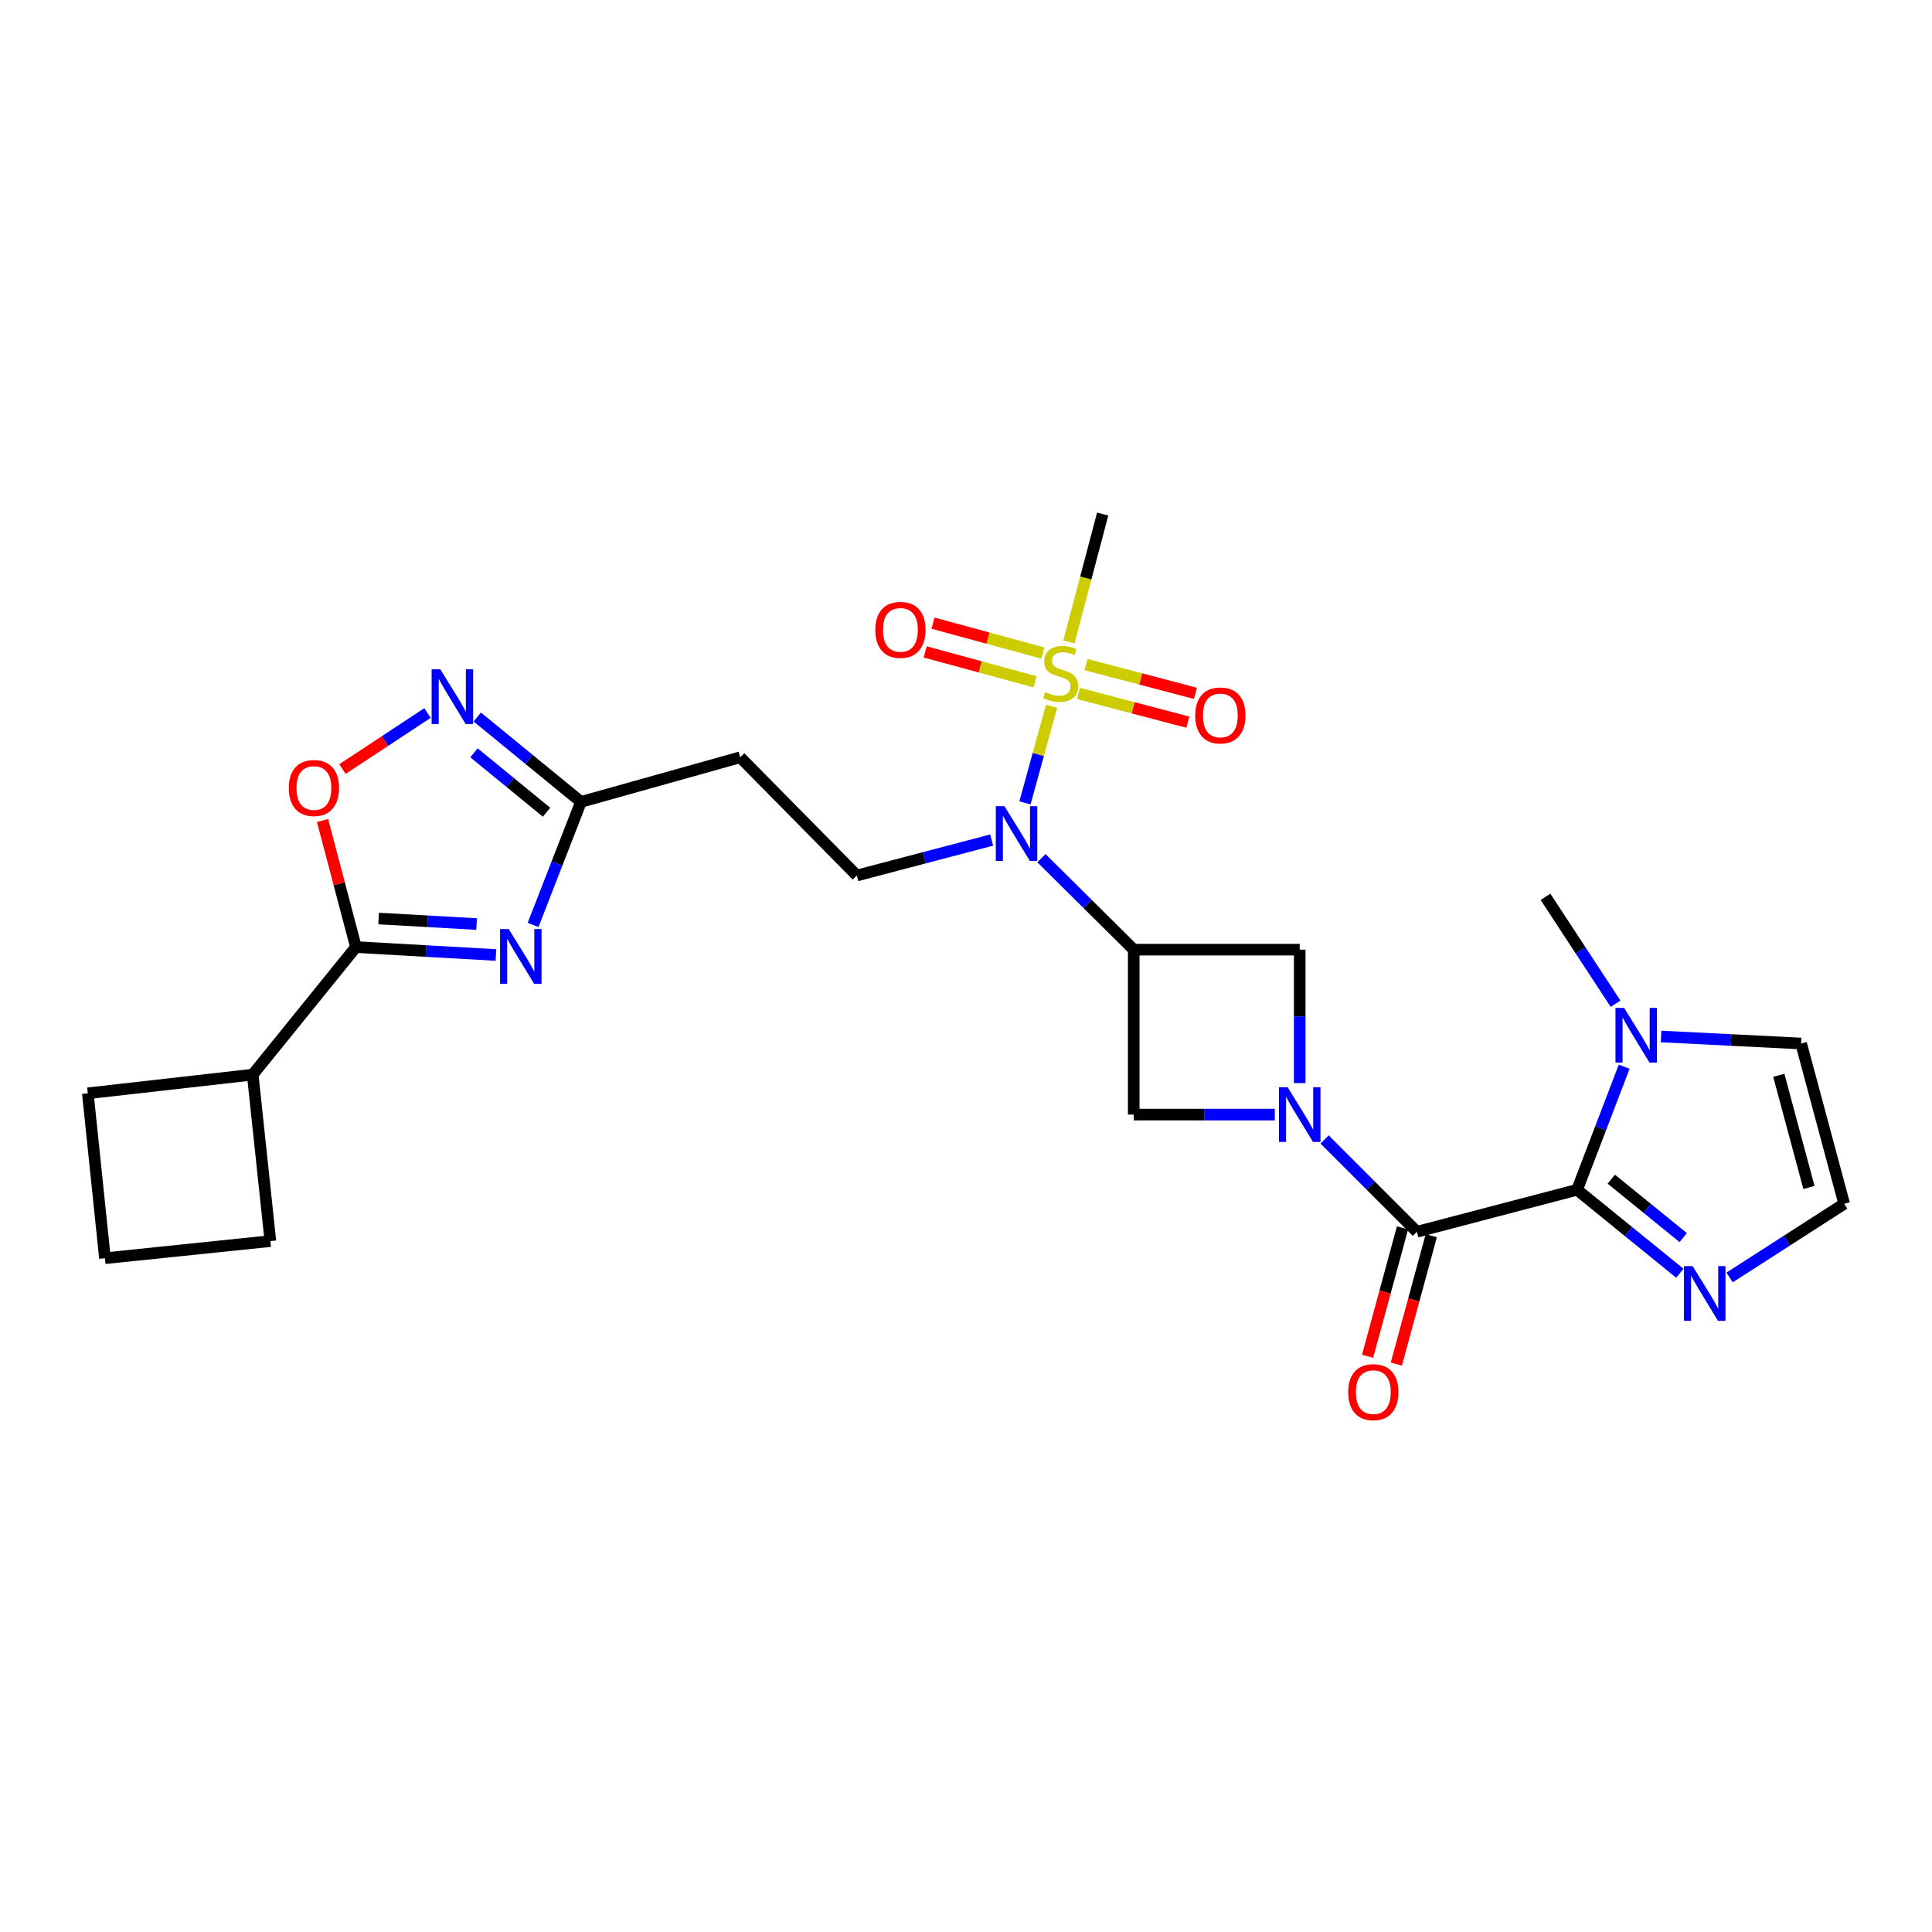 <?xml version='1.0' encoding='iso-8859-1'?>
<svg version='1.1' baseProfile='full'
              xmlns='http://www.w3.org/2000/svg'
                      xmlns:rdkit='http://www.rdkit.org/xml'
                      xmlns:xlink='http://www.w3.org/1999/xlink'
                  xml:space='preserve'
width='1000px' height='1000px' viewBox='0 0 1000 1000'>
<!-- END OF HEADER -->
<rect style='opacity:1.0;fill:#FFFFFF;stroke:none' width='1000' height='1000' x='0' y='0'> </rect>
<path class='bond-2' d='M 685.614,589.794 L 709.498,613.678' style='fill:none;fill-rule:evenodd;stroke:#0000FF;stroke-width:6px;stroke-linecap:butt;stroke-linejoin:miter;stroke-opacity:1' />
<path class='bond-2' d='M 709.498,613.678 L 733.383,637.562' style='fill:none;fill-rule:evenodd;stroke:#000000;stroke-width:6px;stroke-linecap:butt;stroke-linejoin:miter;stroke-opacity:1' />
<path class='bond-12' d='M 672.73,560.615 L 672.73,526.079' style='fill:none;fill-rule:evenodd;stroke:#0000FF;stroke-width:6px;stroke-linecap:butt;stroke-linejoin:miter;stroke-opacity:1' />
<path class='bond-12' d='M 672.73,526.079 L 672.73,491.543' style='fill:none;fill-rule:evenodd;stroke:#000000;stroke-width:6px;stroke-linecap:butt;stroke-linejoin:miter;stroke-opacity:1' />
<path class='bond-13' d='M 659.842,576.909 L 623.328,576.909' style='fill:none;fill-rule:evenodd;stroke:#0000FF;stroke-width:6px;stroke-linecap:butt;stroke-linejoin:miter;stroke-opacity:1' />
<path class='bond-13' d='M 623.328,576.909 L 586.815,576.909' style='fill:none;fill-rule:evenodd;stroke:#000000;stroke-width:6px;stroke-linecap:butt;stroke-linejoin:miter;stroke-opacity:1' />
<path class='bond-0' d='M 544.288,365.536 L 537.408,390.548' style='fill:none;fill-rule:evenodd;stroke:#CCCC00;stroke-width:6px;stroke-linecap:butt;stroke-linejoin:miter;stroke-opacity:1' />
<path class='bond-0' d='M 537.408,390.548 L 530.527,415.561' style='fill:none;fill-rule:evenodd;stroke:#0000FF;stroke-width:6px;stroke-linecap:butt;stroke-linejoin:miter;stroke-opacity:1' />
<path class='bond-17' d='M 539.769,338.01 L 511.35,330.28' style='fill:none;fill-rule:evenodd;stroke:#CCCC00;stroke-width:6px;stroke-linecap:butt;stroke-linejoin:miter;stroke-opacity:1' />
<path class='bond-17' d='M 511.35,330.28 L 482.93,322.55' style='fill:none;fill-rule:evenodd;stroke:#FF0000;stroke-width:6px;stroke-linecap:butt;stroke-linejoin:miter;stroke-opacity:1' />
<path class='bond-17' d='M 535.721,352.893 L 507.301,345.164' style='fill:none;fill-rule:evenodd;stroke:#CCCC00;stroke-width:6px;stroke-linecap:butt;stroke-linejoin:miter;stroke-opacity:1' />
<path class='bond-17' d='M 507.301,345.164 L 478.882,337.434' style='fill:none;fill-rule:evenodd;stroke:#FF0000;stroke-width:6px;stroke-linecap:butt;stroke-linejoin:miter;stroke-opacity:1' />
<path class='bond-18' d='M 558.23,358.913 L 586.535,366.353' style='fill:none;fill-rule:evenodd;stroke:#CCCC00;stroke-width:6px;stroke-linecap:butt;stroke-linejoin:miter;stroke-opacity:1' />
<path class='bond-18' d='M 586.535,366.353 L 614.841,373.793' style='fill:none;fill-rule:evenodd;stroke:#FF0000;stroke-width:6px;stroke-linecap:butt;stroke-linejoin:miter;stroke-opacity:1' />
<path class='bond-18' d='M 562.151,343.995 L 590.457,351.435' style='fill:none;fill-rule:evenodd;stroke:#CCCC00;stroke-width:6px;stroke-linecap:butt;stroke-linejoin:miter;stroke-opacity:1' />
<path class='bond-18' d='M 590.457,351.435 L 618.762,358.875' style='fill:none;fill-rule:evenodd;stroke:#FF0000;stroke-width:6px;stroke-linecap:butt;stroke-linejoin:miter;stroke-opacity:1' />
<path class='bond-22' d='M 553.265,332.254 L 562.002,299.171' style='fill:none;fill-rule:evenodd;stroke:#CCCC00;stroke-width:6px;stroke-linecap:butt;stroke-linejoin:miter;stroke-opacity:1' />
<path class='bond-22' d='M 562.002,299.171 L 570.739,266.087' style='fill:none;fill-rule:evenodd;stroke:#000000;stroke-width:6px;stroke-linecap:butt;stroke-linejoin:miter;stroke-opacity:1' />
<path class='bond-1' d='M 816.307,615.831 L 733.383,637.562' style='fill:none;fill-rule:evenodd;stroke:#000000;stroke-width:6px;stroke-linecap:butt;stroke-linejoin:miter;stroke-opacity:1' />
<path class='bond-9' d='M 816.307,615.831 L 828.486,583.984' style='fill:none;fill-rule:evenodd;stroke:#000000;stroke-width:6px;stroke-linecap:butt;stroke-linejoin:miter;stroke-opacity:1' />
<path class='bond-9' d='M 828.486,583.984 L 840.665,552.138' style='fill:none;fill-rule:evenodd;stroke:#0000FF;stroke-width:6px;stroke-linecap:butt;stroke-linejoin:miter;stroke-opacity:1' />
<path class='bond-11' d='M 816.307,615.831 L 842.899,637.437' style='fill:none;fill-rule:evenodd;stroke:#000000;stroke-width:6px;stroke-linecap:butt;stroke-linejoin:miter;stroke-opacity:1' />
<path class='bond-11' d='M 842.899,637.437 L 869.491,659.044' style='fill:none;fill-rule:evenodd;stroke:#0000FF;stroke-width:6px;stroke-linecap:butt;stroke-linejoin:miter;stroke-opacity:1' />
<path class='bond-11' d='M 834.011,610.342 L 852.626,625.466' style='fill:none;fill-rule:evenodd;stroke:#000000;stroke-width:6px;stroke-linecap:butt;stroke-linejoin:miter;stroke-opacity:1' />
<path class='bond-11' d='M 852.626,625.466 L 871.24,640.591' style='fill:none;fill-rule:evenodd;stroke:#0000FF;stroke-width:6px;stroke-linecap:butt;stroke-linejoin:miter;stroke-opacity:1' />
<path class='bond-20' d='M 725.941,635.538 L 716.9,668.77' style='fill:none;fill-rule:evenodd;stroke:#000000;stroke-width:6px;stroke-linecap:butt;stroke-linejoin:miter;stroke-opacity:1' />
<path class='bond-20' d='M 716.9,668.77 L 707.859,702.002' style='fill:none;fill-rule:evenodd;stroke:#FF0000;stroke-width:6px;stroke-linecap:butt;stroke-linejoin:miter;stroke-opacity:1' />
<path class='bond-20' d='M 740.824,639.587 L 731.783,672.819' style='fill:none;fill-rule:evenodd;stroke:#000000;stroke-width:6px;stroke-linecap:butt;stroke-linejoin:miter;stroke-opacity:1' />
<path class='bond-20' d='M 731.783,672.819 L 722.742,706.051' style='fill:none;fill-rule:evenodd;stroke:#FF0000;stroke-width:6px;stroke-linecap:butt;stroke-linejoin:miter;stroke-opacity:1' />
<path class='bond-3' d='M 275.923,478.733 L 288.319,446.898' style='fill:none;fill-rule:evenodd;stroke:#0000FF;stroke-width:6px;stroke-linecap:butt;stroke-linejoin:miter;stroke-opacity:1' />
<path class='bond-3' d='M 288.319,446.898 L 300.714,415.063' style='fill:none;fill-rule:evenodd;stroke:#000000;stroke-width:6px;stroke-linecap:butt;stroke-linejoin:miter;stroke-opacity:1' />
<path class='bond-6' d='M 256.697,494.31 L 220.465,492.258' style='fill:none;fill-rule:evenodd;stroke:#0000FF;stroke-width:6px;stroke-linecap:butt;stroke-linejoin:miter;stroke-opacity:1' />
<path class='bond-6' d='M 220.465,492.258 L 184.233,490.206' style='fill:none;fill-rule:evenodd;stroke:#000000;stroke-width:6px;stroke-linecap:butt;stroke-linejoin:miter;stroke-opacity:1' />
<path class='bond-6' d='M 246.699,478.294 L 221.337,476.858' style='fill:none;fill-rule:evenodd;stroke:#0000FF;stroke-width:6px;stroke-linecap:butt;stroke-linejoin:miter;stroke-opacity:1' />
<path class='bond-6' d='M 221.337,476.858 L 195.975,475.422' style='fill:none;fill-rule:evenodd;stroke:#000000;stroke-width:6px;stroke-linecap:butt;stroke-linejoin:miter;stroke-opacity:1' />
<path class='bond-4' d='M 586.815,491.543 L 586.815,576.909' style='fill:none;fill-rule:evenodd;stroke:#000000;stroke-width:6px;stroke-linecap:butt;stroke-linejoin:miter;stroke-opacity:1' />
<path class='bond-5' d='M 586.815,491.543 L 562.926,467.866' style='fill:none;fill-rule:evenodd;stroke:#000000;stroke-width:6px;stroke-linecap:butt;stroke-linejoin:miter;stroke-opacity:1' />
<path class='bond-5' d='M 562.926,467.866 L 539.037,444.19' style='fill:none;fill-rule:evenodd;stroke:#0000FF;stroke-width:6px;stroke-linecap:butt;stroke-linejoin:miter;stroke-opacity:1' />
<path class='bond-27' d='M 586.815,491.543 L 672.73,491.543' style='fill:none;fill-rule:evenodd;stroke:#000000;stroke-width:6px;stroke-linecap:butt;stroke-linejoin:miter;stroke-opacity:1' />
<path class='bond-14' d='M 513.285,434.815 L 478.39,443.988' style='fill:none;fill-rule:evenodd;stroke:#0000FF;stroke-width:6px;stroke-linecap:butt;stroke-linejoin:miter;stroke-opacity:1' />
<path class='bond-14' d='M 478.39,443.988 L 443.495,453.161' style='fill:none;fill-rule:evenodd;stroke:#000000;stroke-width:6px;stroke-linecap:butt;stroke-linejoin:miter;stroke-opacity:1' />
<path class='bond-21' d='M 184.233,490.206 L 130.795,556.232' style='fill:none;fill-rule:evenodd;stroke:#000000;stroke-width:6px;stroke-linecap:butt;stroke-linejoin:miter;stroke-opacity:1' />
<path class='bond-29' d='M 184.233,490.206 L 175.584,457.446' style='fill:none;fill-rule:evenodd;stroke:#000000;stroke-width:6px;stroke-linecap:butt;stroke-linejoin:miter;stroke-opacity:1' />
<path class='bond-29' d='M 175.584,457.446 L 166.935,424.687' style='fill:none;fill-rule:evenodd;stroke:#FF0000;stroke-width:6px;stroke-linecap:butt;stroke-linejoin:miter;stroke-opacity:1' />
<path class='bond-7' d='M 247.039,371.13 L 273.877,393.096' style='fill:none;fill-rule:evenodd;stroke:#0000FF;stroke-width:6px;stroke-linecap:butt;stroke-linejoin:miter;stroke-opacity:1' />
<path class='bond-7' d='M 273.877,393.096 L 300.714,415.063' style='fill:none;fill-rule:evenodd;stroke:#000000;stroke-width:6px;stroke-linecap:butt;stroke-linejoin:miter;stroke-opacity:1' />
<path class='bond-7' d='M 245.321,389.656 L 264.107,405.033' style='fill:none;fill-rule:evenodd;stroke:#0000FF;stroke-width:6px;stroke-linecap:butt;stroke-linejoin:miter;stroke-opacity:1' />
<path class='bond-7' d='M 264.107,405.033 L 282.893,420.409' style='fill:none;fill-rule:evenodd;stroke:#000000;stroke-width:6px;stroke-linecap:butt;stroke-linejoin:miter;stroke-opacity:1' />
<path class='bond-10' d='M 221.263,369.068 L 199.249,383.57' style='fill:none;fill-rule:evenodd;stroke:#0000FF;stroke-width:6px;stroke-linecap:butt;stroke-linejoin:miter;stroke-opacity:1' />
<path class='bond-10' d='M 199.249,383.57 L 177.236,398.072' style='fill:none;fill-rule:evenodd;stroke:#FF0000;stroke-width:6px;stroke-linecap:butt;stroke-linejoin:miter;stroke-opacity:1' />
<path class='bond-8' d='M 300.714,415.063 L 383.124,391.969' style='fill:none;fill-rule:evenodd;stroke:#000000;stroke-width:6px;stroke-linecap:butt;stroke-linejoin:miter;stroke-opacity:1' />
<path class='bond-19' d='M 859.776,536.483 L 896.016,538.303' style='fill:none;fill-rule:evenodd;stroke:#0000FF;stroke-width:6px;stroke-linecap:butt;stroke-linejoin:miter;stroke-opacity:1' />
<path class='bond-19' d='M 896.016,538.303 L 932.257,540.122' style='fill:none;fill-rule:evenodd;stroke:#000000;stroke-width:6px;stroke-linecap:butt;stroke-linejoin:miter;stroke-opacity:1' />
<path class='bond-23' d='M 836.214,519.535 L 818.077,491.863' style='fill:none;fill-rule:evenodd;stroke:#0000FF;stroke-width:6px;stroke-linecap:butt;stroke-linejoin:miter;stroke-opacity:1' />
<path class='bond-23' d='M 818.077,491.863 L 799.94,464.19' style='fill:none;fill-rule:evenodd;stroke:#000000;stroke-width:6px;stroke-linecap:butt;stroke-linejoin:miter;stroke-opacity:1' />
<path class='bond-16' d='M 895.244,661.214 L 924.895,642.147' style='fill:none;fill-rule:evenodd;stroke:#0000FF;stroke-width:6px;stroke-linecap:butt;stroke-linejoin:miter;stroke-opacity:1' />
<path class='bond-16' d='M 924.895,642.147 L 954.545,623.08' style='fill:none;fill-rule:evenodd;stroke:#000000;stroke-width:6px;stroke-linecap:butt;stroke-linejoin:miter;stroke-opacity:1' />
<path class='bond-15' d='M 443.495,453.161 L 383.124,391.969' style='fill:none;fill-rule:evenodd;stroke:#000000;stroke-width:6px;stroke-linecap:butt;stroke-linejoin:miter;stroke-opacity:1' />
<path class='bond-28' d='M 954.545,623.08 L 932.257,540.122' style='fill:none;fill-rule:evenodd;stroke:#000000;stroke-width:6px;stroke-linecap:butt;stroke-linejoin:miter;stroke-opacity:1' />
<path class='bond-28' d='M 936.306,614.639 L 920.704,556.568' style='fill:none;fill-rule:evenodd;stroke:#000000;stroke-width:6px;stroke-linecap:butt;stroke-linejoin:miter;stroke-opacity:1' />
<path class='bond-25' d='M 130.795,556.232 L 45.455,565.889' style='fill:none;fill-rule:evenodd;stroke:#000000;stroke-width:6px;stroke-linecap:butt;stroke-linejoin:miter;stroke-opacity:1' />
<path class='bond-26' d='M 130.795,556.232 L 139.947,642.395' style='fill:none;fill-rule:evenodd;stroke:#000000;stroke-width:6px;stroke-linecap:butt;stroke-linejoin:miter;stroke-opacity:1' />
<path class='bond-24' d='M 54.324,651.256 L 139.947,642.395' style='fill:none;fill-rule:evenodd;stroke:#000000;stroke-width:6px;stroke-linecap:butt;stroke-linejoin:miter;stroke-opacity:1' />
<path class='bond-30' d='M 54.324,651.256 L 45.455,565.889' style='fill:none;fill-rule:evenodd;stroke:#000000;stroke-width:6px;stroke-linecap:butt;stroke-linejoin:miter;stroke-opacity:1' />
<path  class='atom-0' d='M 666.47 562.749
L 675.75 577.749
Q 676.67 579.229, 678.15 581.909
Q 679.63 584.589, 679.71 584.749
L 679.71 562.749
L 683.47 562.749
L 683.47 591.069
L 679.59 591.069
L 669.63 574.669
Q 668.47 572.749, 667.23 570.549
Q 666.03 568.349, 665.67 567.669
L 665.67 591.069
L 661.99 591.069
L 661.99 562.749
L 666.47 562.749
' fill='#0000FF'/>
<path  class='atom-1' d='M 540.973 358.225
Q 541.293 358.345, 542.613 358.905
Q 543.933 359.465, 545.373 359.825
Q 546.853 360.145, 548.293 360.145
Q 550.973 360.145, 552.533 358.865
Q 554.093 357.545, 554.093 355.265
Q 554.093 353.705, 553.293 352.745
Q 552.533 351.785, 551.333 351.265
Q 550.133 350.745, 548.133 350.145
Q 545.613 349.385, 544.093 348.665
Q 542.613 347.945, 541.533 346.425
Q 540.493 344.905, 540.493 342.345
Q 540.493 338.785, 542.893 336.585
Q 545.333 334.385, 550.133 334.385
Q 553.413 334.385, 557.133 335.945
L 556.213 339.025
Q 552.813 337.625, 550.253 337.625
Q 547.493 337.625, 545.973 338.785
Q 544.453 339.905, 544.493 341.865
Q 544.493 343.385, 545.253 344.305
Q 546.053 345.225, 547.173 345.745
Q 548.333 346.265, 550.253 346.865
Q 552.813 347.665, 554.333 348.465
Q 555.853 349.265, 556.933 350.905
Q 558.053 352.505, 558.053 355.265
Q 558.053 359.185, 555.413 361.305
Q 552.813 363.385, 548.453 363.385
Q 545.933 363.385, 544.013 362.825
Q 542.133 362.305, 539.893 361.385
L 540.973 358.225
' fill='#CCCC00'/>
<path  class='atom-4' d='M 263.314 480.879
L 272.594 495.879
Q 273.514 497.359, 274.994 500.039
Q 276.474 502.719, 276.554 502.879
L 276.554 480.879
L 280.314 480.879
L 280.314 509.199
L 276.434 509.199
L 266.474 492.799
Q 265.314 490.879, 264.074 488.679
Q 262.874 486.479, 262.514 485.799
L 262.514 509.199
L 258.834 509.199
L 258.834 480.879
L 263.314 480.879
' fill='#0000FF'/>
<path  class='atom-6' d='M 519.902 417.27
L 529.182 432.27
Q 530.102 433.75, 531.582 436.43
Q 533.062 439.11, 533.142 439.27
L 533.142 417.27
L 536.902 417.27
L 536.902 445.59
L 533.022 445.59
L 523.062 429.19
Q 521.902 427.27, 520.662 425.07
Q 519.462 422.87, 519.102 422.19
L 519.102 445.59
L 515.422 445.59
L 515.422 417.27
L 519.902 417.27
' fill='#0000FF'/>
<path  class='atom-8' d='M 227.889 346.419
L 237.169 361.419
Q 238.089 362.899, 239.569 365.579
Q 241.049 368.259, 241.129 368.419
L 241.129 346.419
L 244.889 346.419
L 244.889 374.739
L 241.009 374.739
L 231.049 358.339
Q 229.889 356.419, 228.649 354.219
Q 227.449 352.019, 227.089 351.339
L 227.089 374.739
L 223.409 374.739
L 223.409 346.419
L 227.889 346.419
' fill='#0000FF'/>
<path  class='atom-10' d='M 840.639 521.677
L 849.919 536.677
Q 850.839 538.157, 852.319 540.837
Q 853.799 543.517, 853.879 543.677
L 853.879 521.677
L 857.639 521.677
L 857.639 549.997
L 853.759 549.997
L 843.799 533.597
Q 842.639 531.677, 841.399 529.477
Q 840.199 527.277, 839.839 526.597
L 839.839 549.997
L 836.159 549.997
L 836.159 521.677
L 840.639 521.677
' fill='#0000FF'/>
<path  class='atom-11' d='M 149.476 407.876
Q 149.476 401.076, 152.836 397.276
Q 156.196 393.476, 162.476 393.476
Q 168.756 393.476, 172.116 397.276
Q 175.476 401.076, 175.476 407.876
Q 175.476 414.756, 172.076 418.676
Q 168.676 422.556, 162.476 422.556
Q 156.236 422.556, 152.836 418.676
Q 149.476 414.796, 149.476 407.876
M 162.476 419.356
Q 166.796 419.356, 169.116 416.476
Q 171.476 413.556, 171.476 407.876
Q 171.476 402.316, 169.116 399.516
Q 166.796 396.676, 162.476 396.676
Q 158.156 396.676, 155.796 399.476
Q 153.476 402.276, 153.476 407.876
Q 153.476 413.596, 155.796 416.476
Q 158.156 419.356, 162.476 419.356
' fill='#FF0000'/>
<path  class='atom-12' d='M 876.098 655.34
L 885.378 670.34
Q 886.298 671.82, 887.778 674.5
Q 889.258 677.18, 889.338 677.34
L 889.338 655.34
L 893.098 655.34
L 893.098 683.66
L 889.218 683.66
L 879.258 667.26
Q 878.098 665.34, 876.858 663.14
Q 875.658 660.94, 875.298 660.26
L 875.298 683.66
L 871.618 683.66
L 871.618 655.34
L 876.098 655.34
' fill='#0000FF'/>
<path  class='atom-18' d='M 453.049 326.031
Q 453.049 319.231, 456.409 315.431
Q 459.769 311.631, 466.049 311.631
Q 472.329 311.631, 475.689 315.431
Q 479.049 319.231, 479.049 326.031
Q 479.049 332.911, 475.649 336.831
Q 472.249 340.711, 466.049 340.711
Q 459.809 340.711, 456.409 336.831
Q 453.049 332.951, 453.049 326.031
M 466.049 337.511
Q 470.369 337.511, 472.689 334.631
Q 475.049 331.711, 475.049 326.031
Q 475.049 320.471, 472.689 317.671
Q 470.369 314.831, 466.049 314.831
Q 461.729 314.831, 459.369 317.631
Q 457.049 320.431, 457.049 326.031
Q 457.049 331.751, 459.369 334.631
Q 461.729 337.511, 466.049 337.511
' fill='#FF0000'/>
<path  class='atom-19' d='M 618.649 370.317
Q 618.649 363.517, 622.009 359.717
Q 625.369 355.917, 631.649 355.917
Q 637.929 355.917, 641.289 359.717
Q 644.649 363.517, 644.649 370.317
Q 644.649 377.197, 641.249 381.117
Q 637.849 384.997, 631.649 384.997
Q 625.409 384.997, 622.009 381.117
Q 618.649 377.237, 618.649 370.317
M 631.649 381.797
Q 635.969 381.797, 638.289 378.917
Q 640.649 375.997, 640.649 370.317
Q 640.649 364.757, 638.289 361.957
Q 635.969 359.117, 631.649 359.117
Q 627.329 359.117, 624.969 361.917
Q 622.649 364.717, 622.649 370.317
Q 622.649 376.037, 624.969 378.917
Q 627.329 381.797, 631.649 381.797
' fill='#FF0000'/>
<path  class='atom-21' d='M 697.82 720.575
Q 697.82 713.775, 701.18 709.975
Q 704.54 706.175, 710.82 706.175
Q 717.1 706.175, 720.46 709.975
Q 723.82 713.775, 723.82 720.575
Q 723.82 727.455, 720.42 731.375
Q 717.02 735.255, 710.82 735.255
Q 704.58 735.255, 701.18 731.375
Q 697.82 727.495, 697.82 720.575
M 710.82 732.055
Q 715.14 732.055, 717.46 729.175
Q 719.82 726.255, 719.82 720.575
Q 719.82 715.015, 717.46 712.215
Q 715.14 709.375, 710.82 709.375
Q 706.5 709.375, 704.14 712.175
Q 701.82 714.975, 701.82 720.575
Q 701.82 726.295, 704.14 729.175
Q 706.5 732.055, 710.82 732.055
' fill='#FF0000'/>
</svg>
